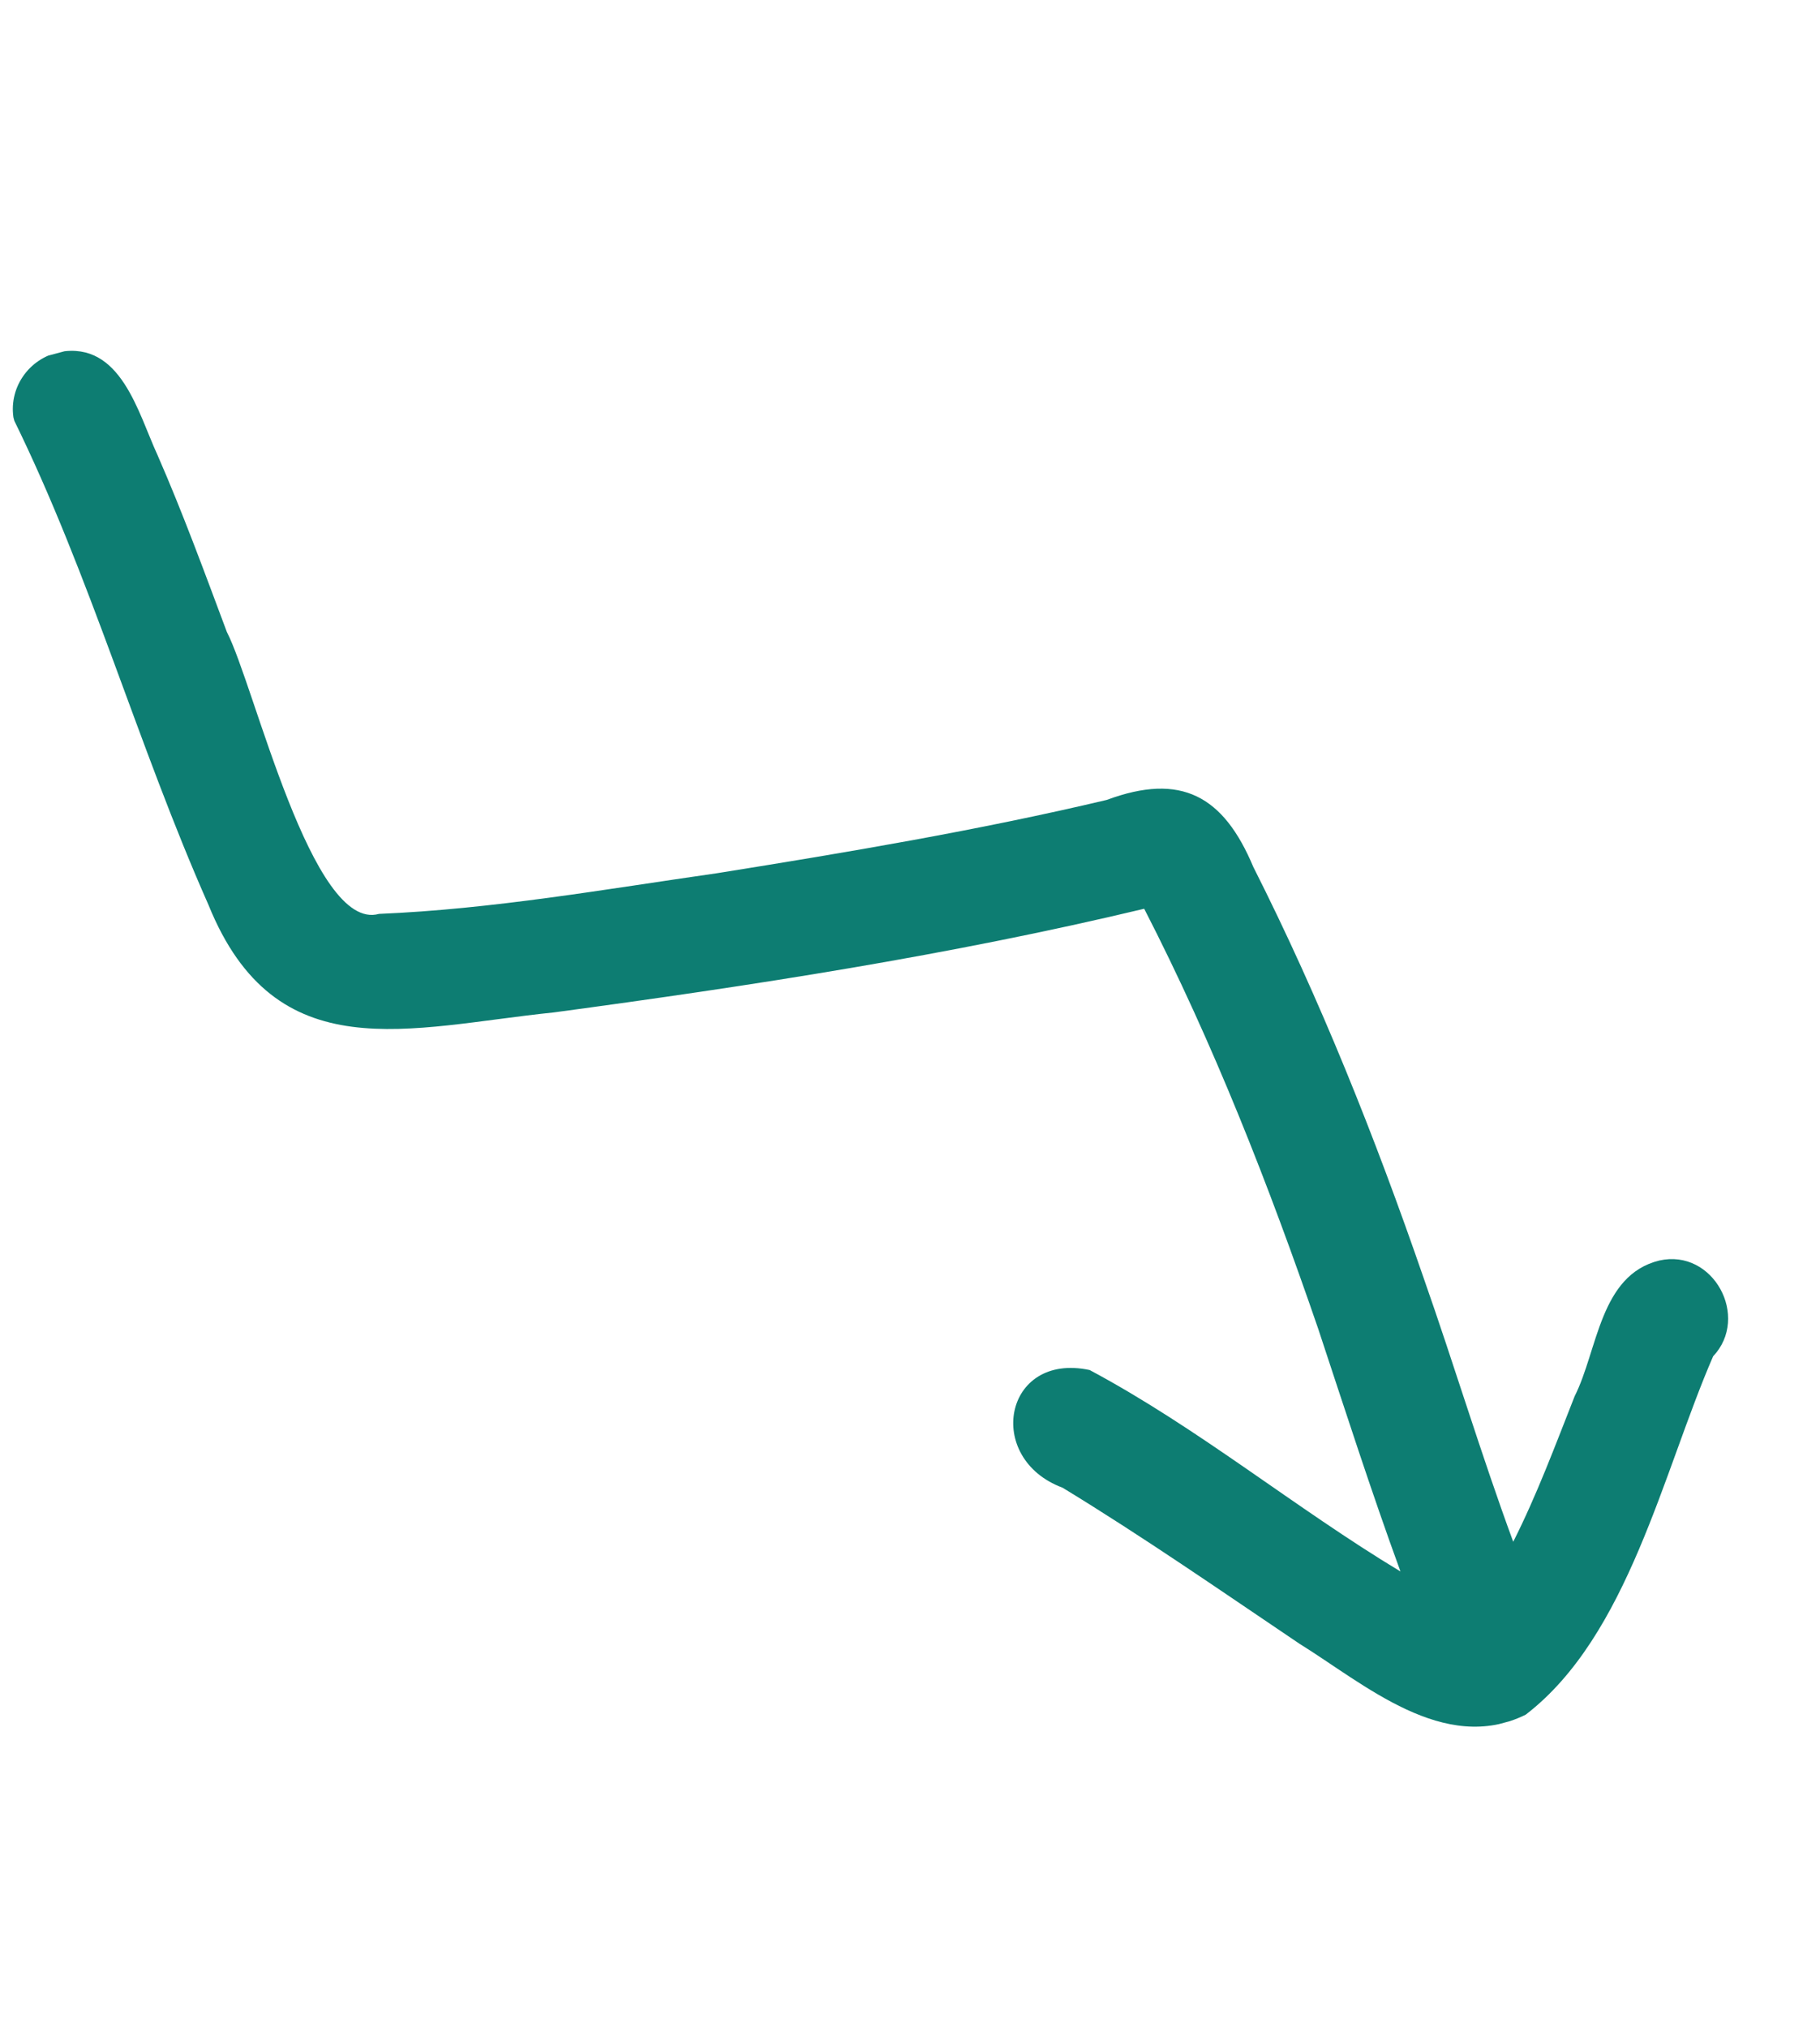 <svg width="88" height="98" viewBox="0 0 88 98" fill="none" xmlns="http://www.w3.org/2000/svg">
<g clip-path="url(#clip0_13_786)">
<path d="M2.889 17.007C5.844 16.479 6.669 19.938 7.617 21.991C8.845 24.797 9.896 27.674 10.97 30.541C12.313 33.14 15.076 45.073 18.325 44.161C23.802 43.933 29.247 42.971 34.678 42.194C40.986 41.185 47.291 40.126 53.512 38.654C57.118 37.315 59.16 38.467 60.597 41.886C63.831 48.285 66.492 54.964 68.831 61.742C70.32 65.974 71.614 70.284 73.167 74.502C74.314 72.231 75.208 69.823 76.137 67.468C77.262 65.24 77.347 61.62 80.229 60.911C82.841 60.322 84.627 63.638 82.832 65.54C80.415 71.094 78.727 79.053 73.769 82.857C69.825 84.804 65.983 81.382 62.812 79.416C59.03 76.868 55.276 74.263 51.377 71.889C47.58 70.476 48.534 65.316 52.688 66.203C57.951 69.01 62.607 72.862 67.715 75.937C66.3 72.063 65.035 68.127 63.739 64.215C61.358 57.288 58.678 50.434 55.324 43.913C45.921 46.161 36.353 47.634 26.781 48.922C19.759 49.642 13.343 51.781 10.08 43.725C6.665 36.026 4.383 27.842 0.669 20.285C0.531 19.563 0.687 18.814 1.103 18.201C1.518 17.588 2.159 17.159 2.889 17.007Z" fill="#0D7D72"/>
</g>
<defs>
<clipPath id="clip0_13_786">
<rect width="69" height="82" fill="white" transform="matrix(-0.966 0.258 0.258 0.966 66.671 0)"/>
</clipPath>
</defs>
</svg>
